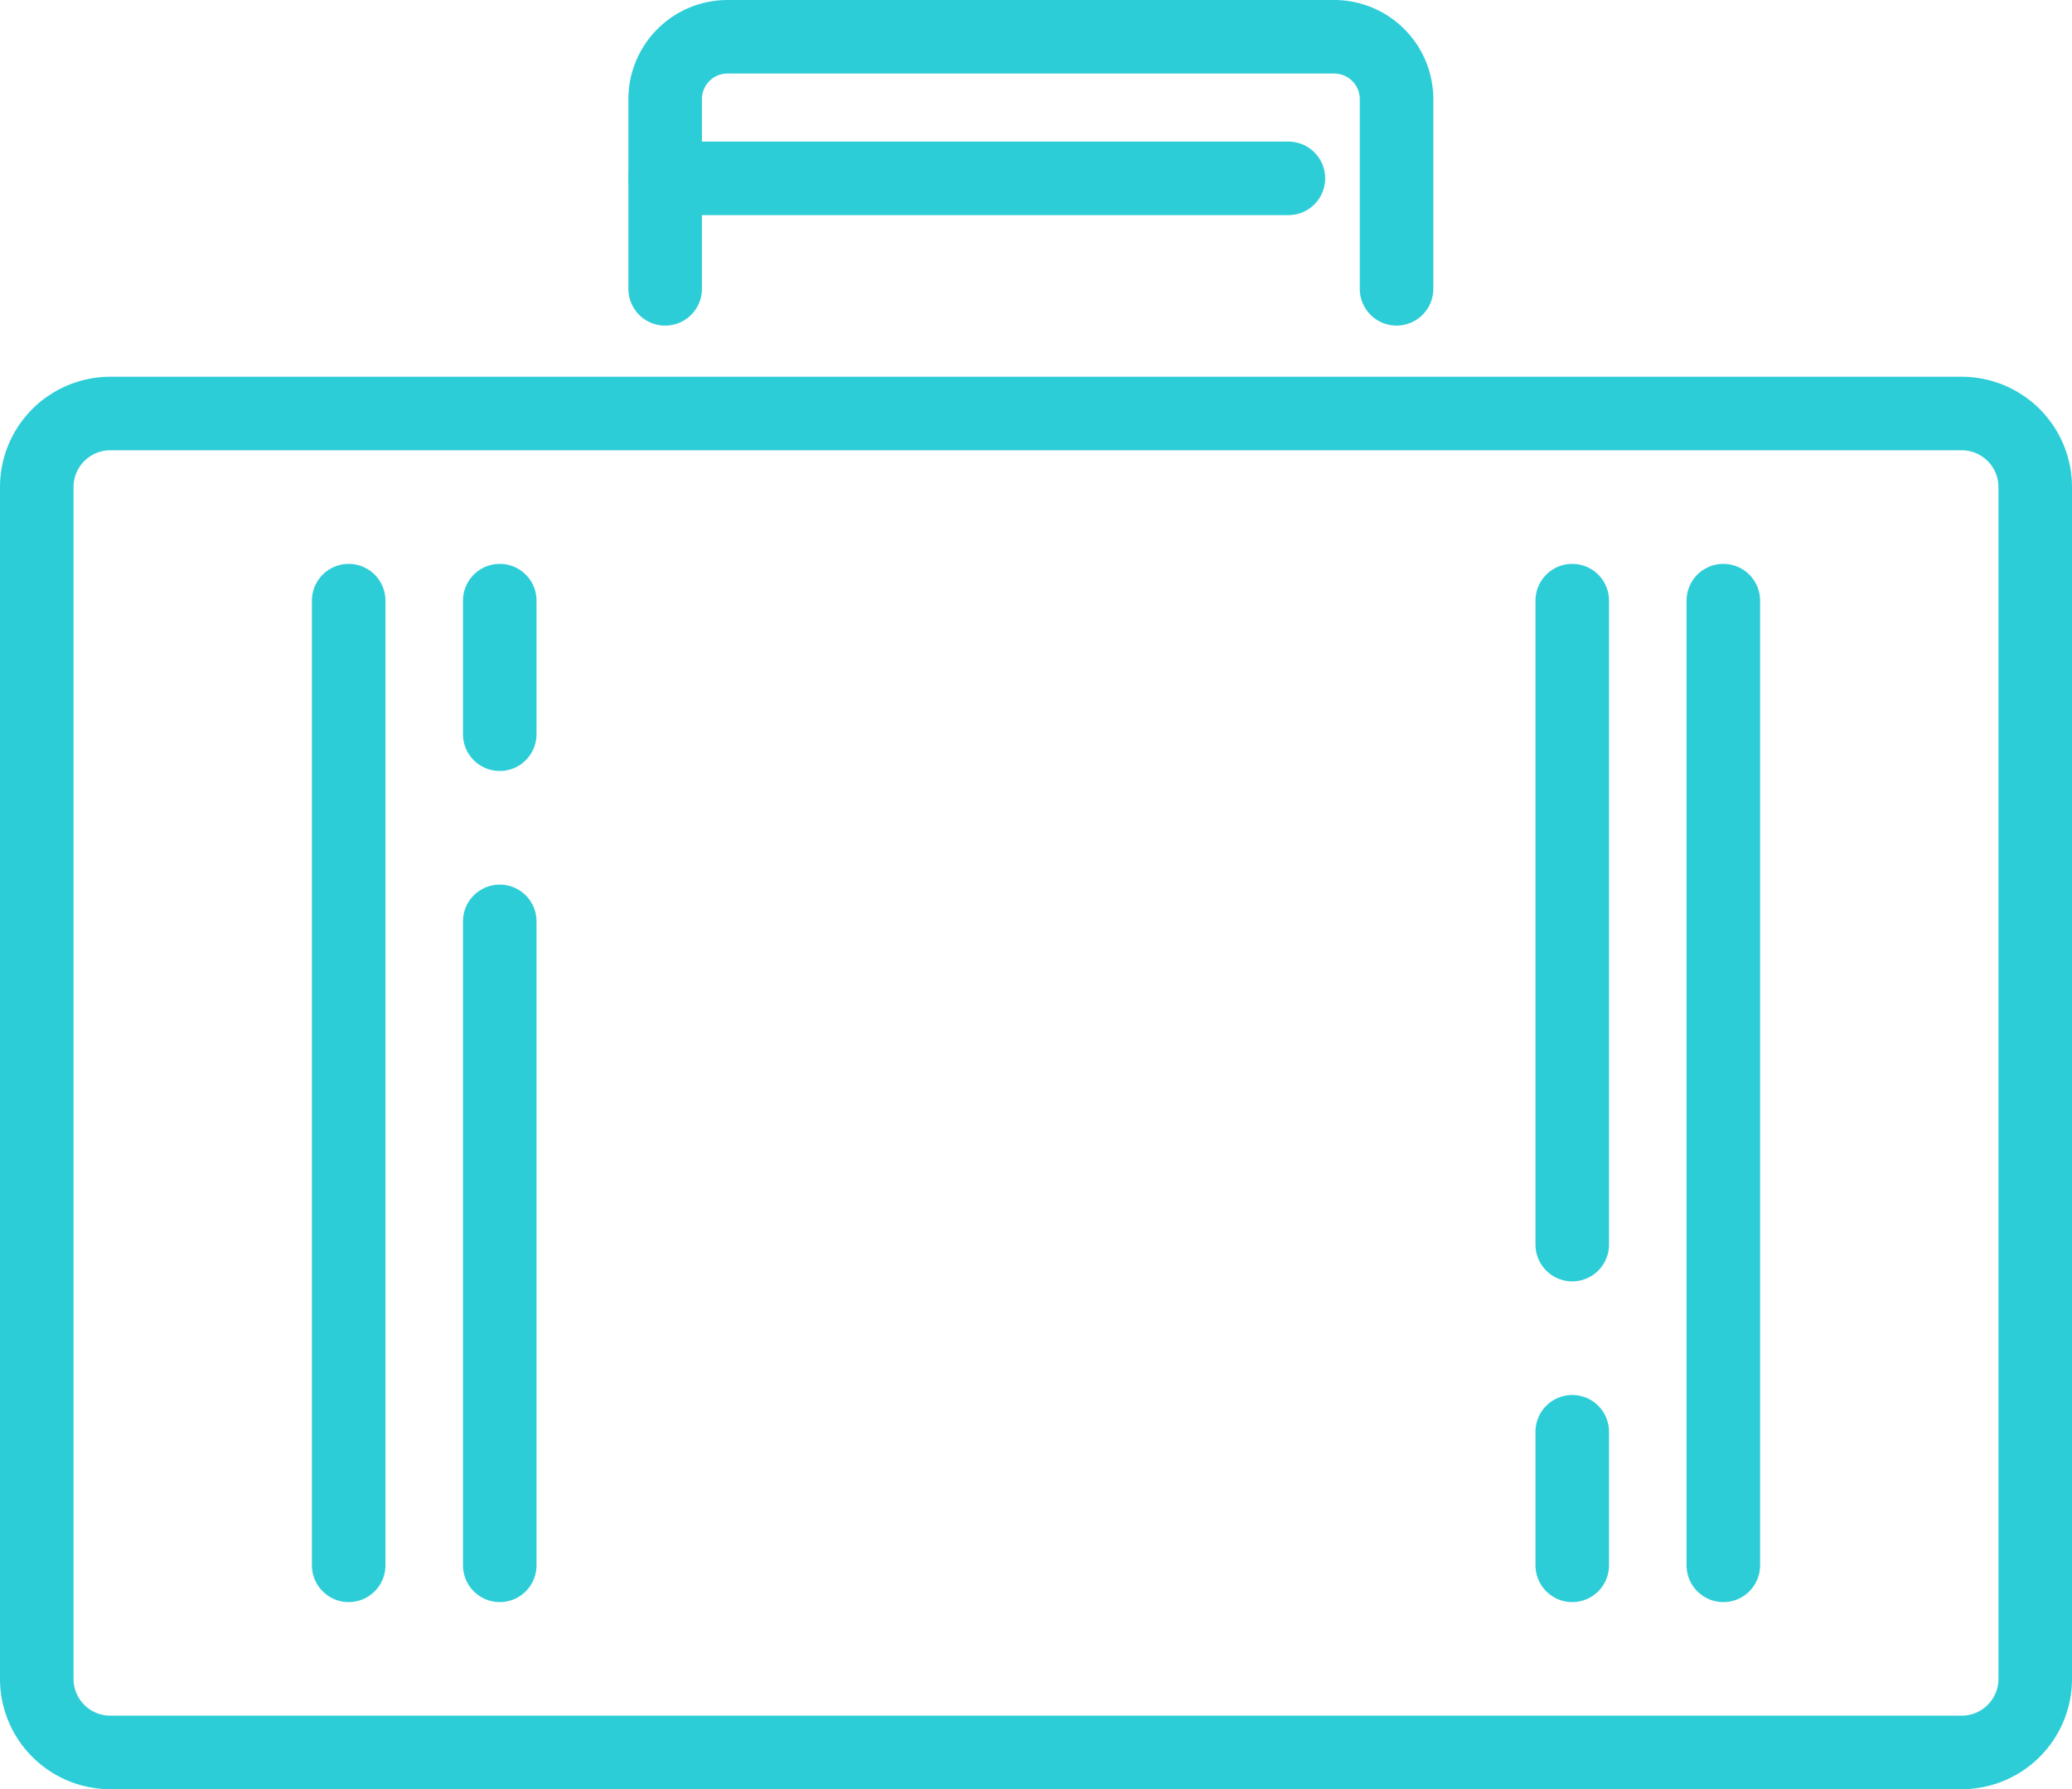 <svg xmlns="http://www.w3.org/2000/svg" width="84.521" height="73" viewBox="0 0 84.521 73"><g transform="translate(1.5 1.5)"><path d="M3,0H78.521a3,3,0,0,1,3,3V51.628a3,3,0,0,1-3,3H3a3,3,0,0,1-3-3V3A3,3,0,0,1,3,0Z" transform="translate(0 15.372)" fill="none" stroke="#2dcdd7" stroke-linecap="round" stroke-width="3"/><path d="M50.482,10.784V3.045A2.545,2.545,0,0,0,47.937.5H23.192a2.545,2.545,0,0,0-2.545,2.545v7.74" transform="translate(4.986 -0.5)" fill="none" stroke="#2dcdd7" stroke-linecap="round" stroke-miterlimit="10" stroke-width="3"/><path d="M0,0H25.424" transform="translate(25.633 5.777)" fill="none" stroke="#2dcdd7" stroke-linecap="round" stroke-width="3"/><path d="M0,3V42.361" transform="translate(12.723 20.006)" fill="none" stroke="#2dcdd7" stroke-linecap="round" stroke-width="3"/><path d="M0,5V31.275" transform="translate(18.886 31.092)" fill="none" stroke="#2dcdd7" stroke-linecap="round" stroke-width="3"/><path d="M0,0V5.451" transform="translate(18.886 23.006)" fill="none" stroke="#2dcdd7" stroke-linecap="round" stroke-width="3"/><path d="M0,42.361V3" transform="translate(68.798 20.006)" fill="none" stroke="#2dcdd7" stroke-linecap="round" stroke-width="3"/><path d="M0,31.275V5" transform="translate(62.635 18.006)" fill="none" stroke="#2dcdd7" stroke-linecap="round" stroke-width="3"/><path d="M0,5.451V0" transform="translate(62.635 56.916)" fill="none" stroke="#2dcdd7" stroke-linecap="round" stroke-width="3"/></g></svg>